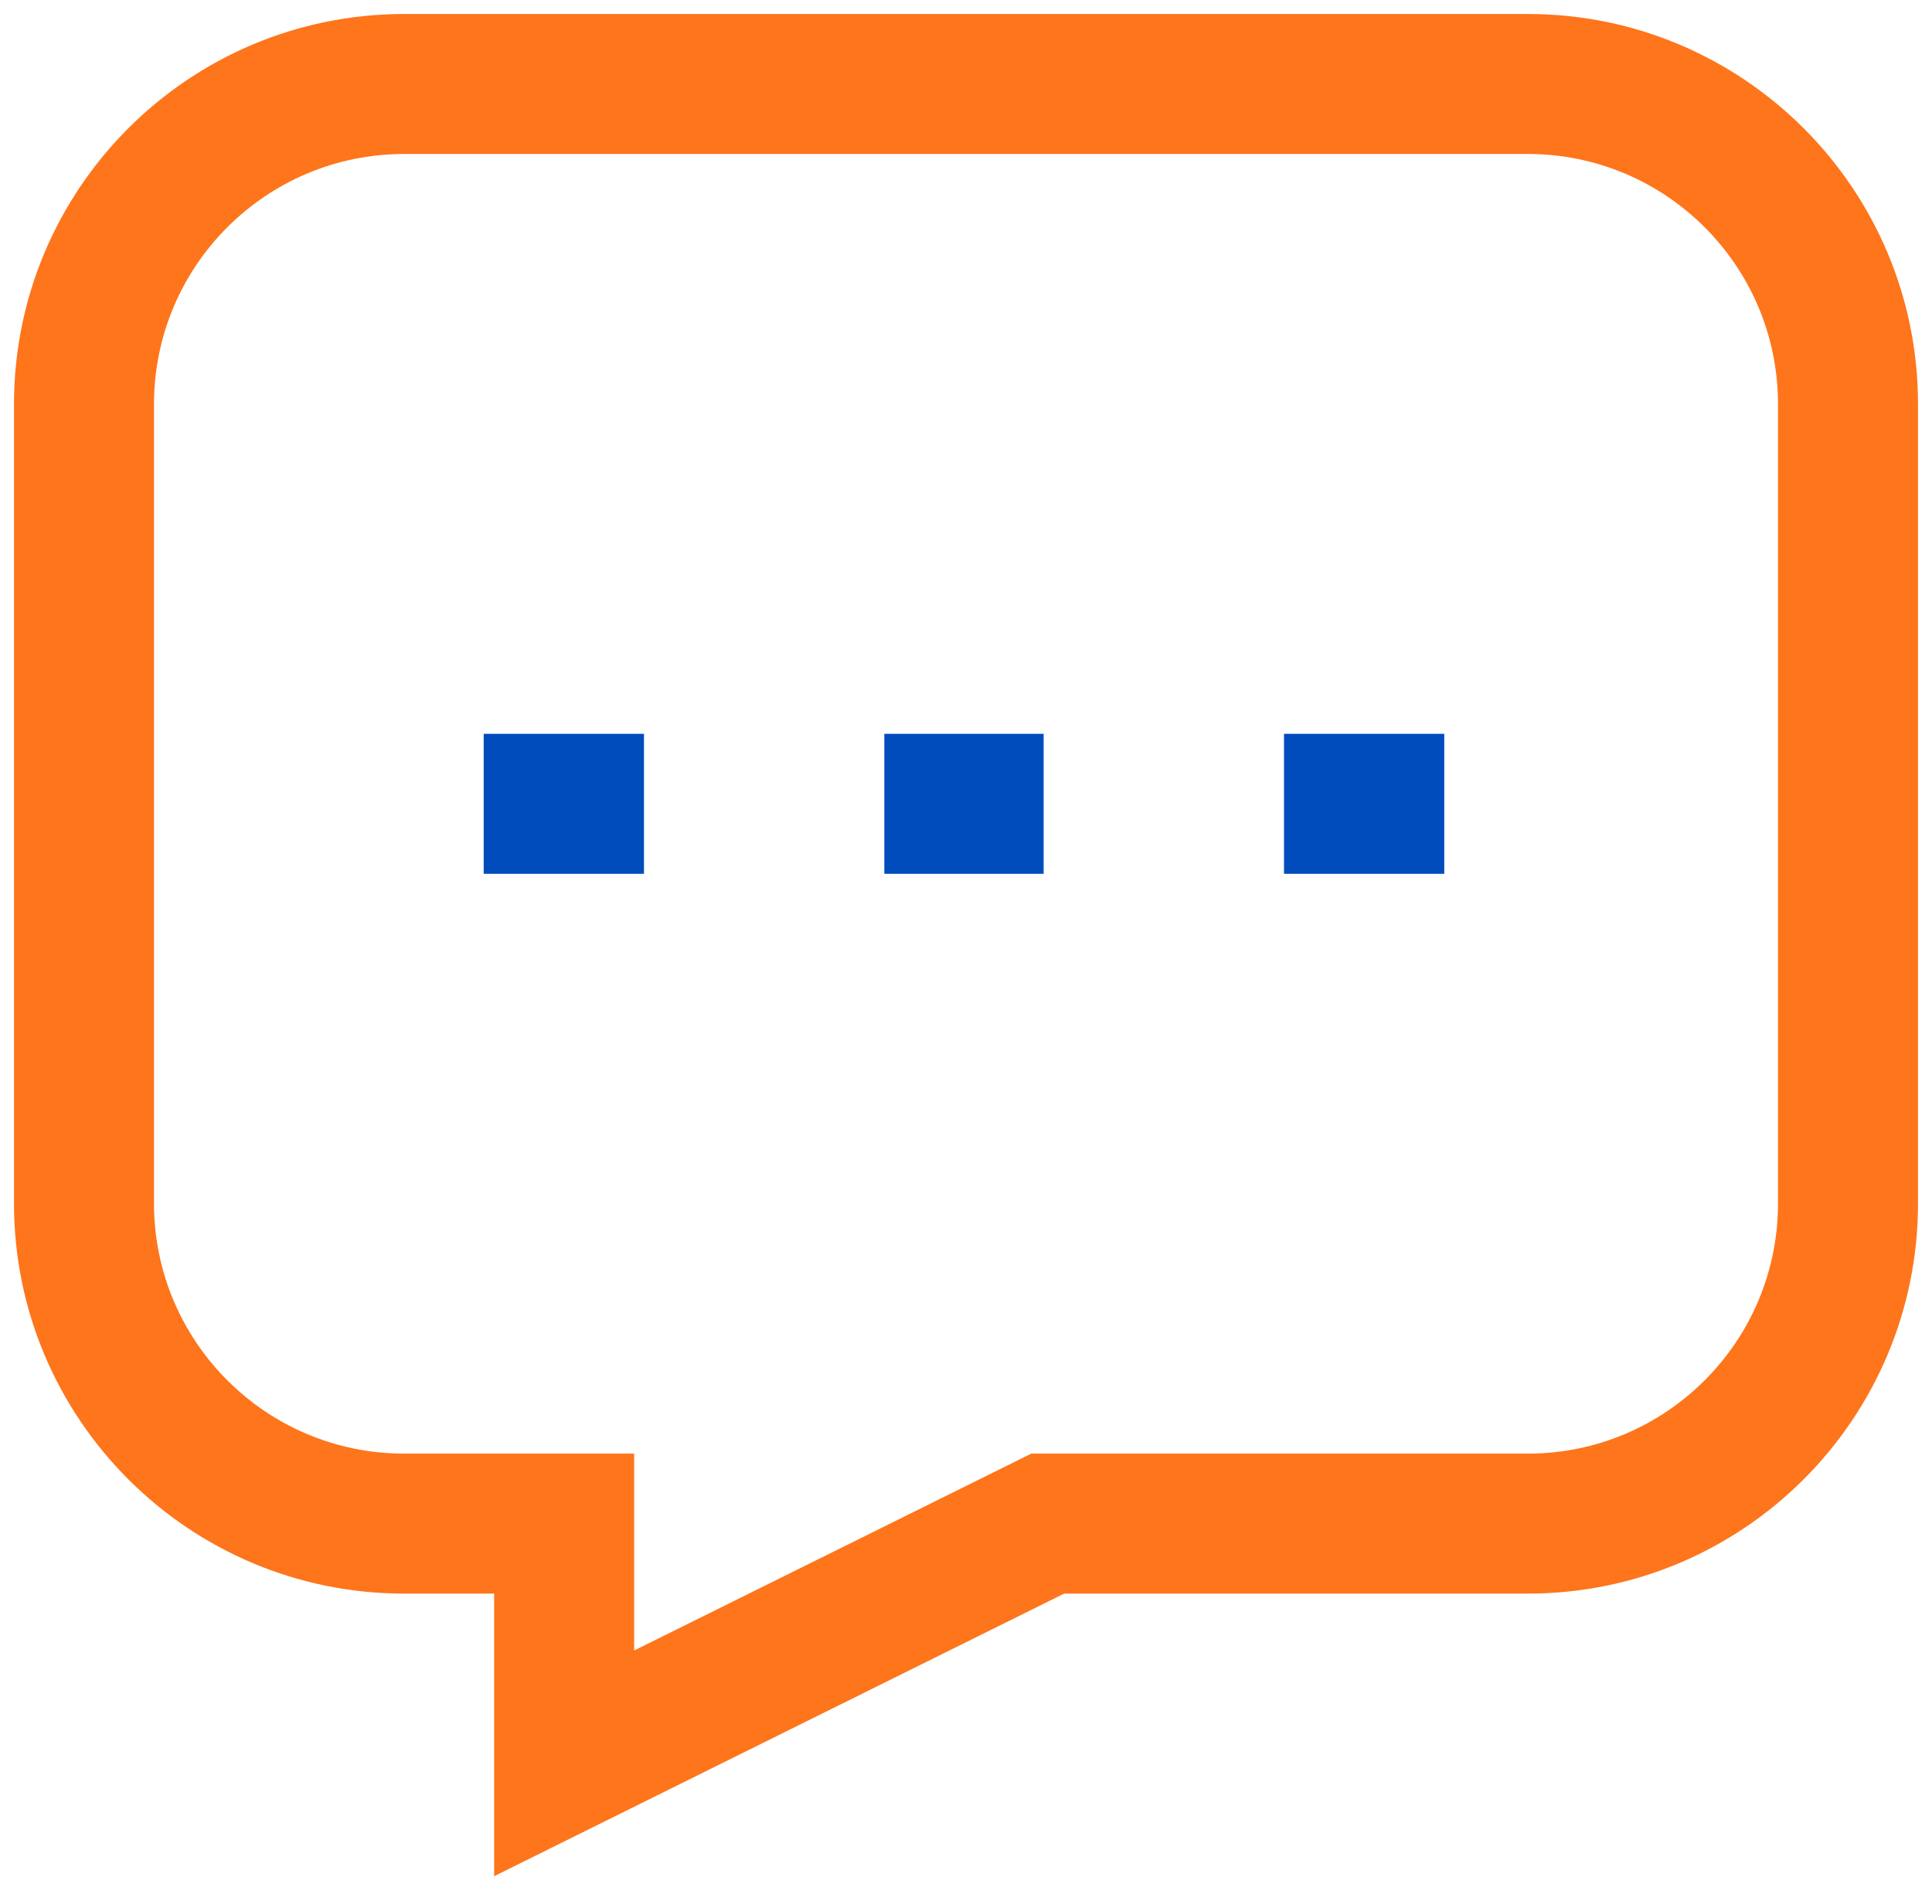 <svg width="69" height="68" viewBox="0 0 69 68" fill="none" xmlns="http://www.w3.org/2000/svg">
<path d="M63.5 14.435C63.5 9.503 59.497 5.5 54.565 5.5H14.435C9.503 5.5 5.5 9.503 5.5 14.435V42.984C5.5 47.917 9.503 51.92 14.435 51.92H22.648V58.952L36.831 51.92H54.565C59.497 51.92 63.5 47.917 63.5 42.984V14.435ZM68.5 42.984C68.5 50.678 62.258 56.92 54.565 56.92H38.004L17.648 67.013V56.92H14.435C6.741 56.92 0.5 50.678 0.5 42.984V14.435C0.5 6.741 6.741 0.5 14.435 0.5H54.565C62.258 0.5 68.5 6.741 68.5 14.435V42.984Z" fill="#FE751B"/>
<path d="M51.581 26.21V31.21H45.857V26.21H51.581Z" fill="#004CBD"/>
<path d="M37.273 26.21V31.21H31.583V26.21H37.273Z" fill="#004CBD"/>
<path d="M22.999 26.21V31.21H17.275V26.21H22.999Z" fill="#004CBD"/>
</svg>
